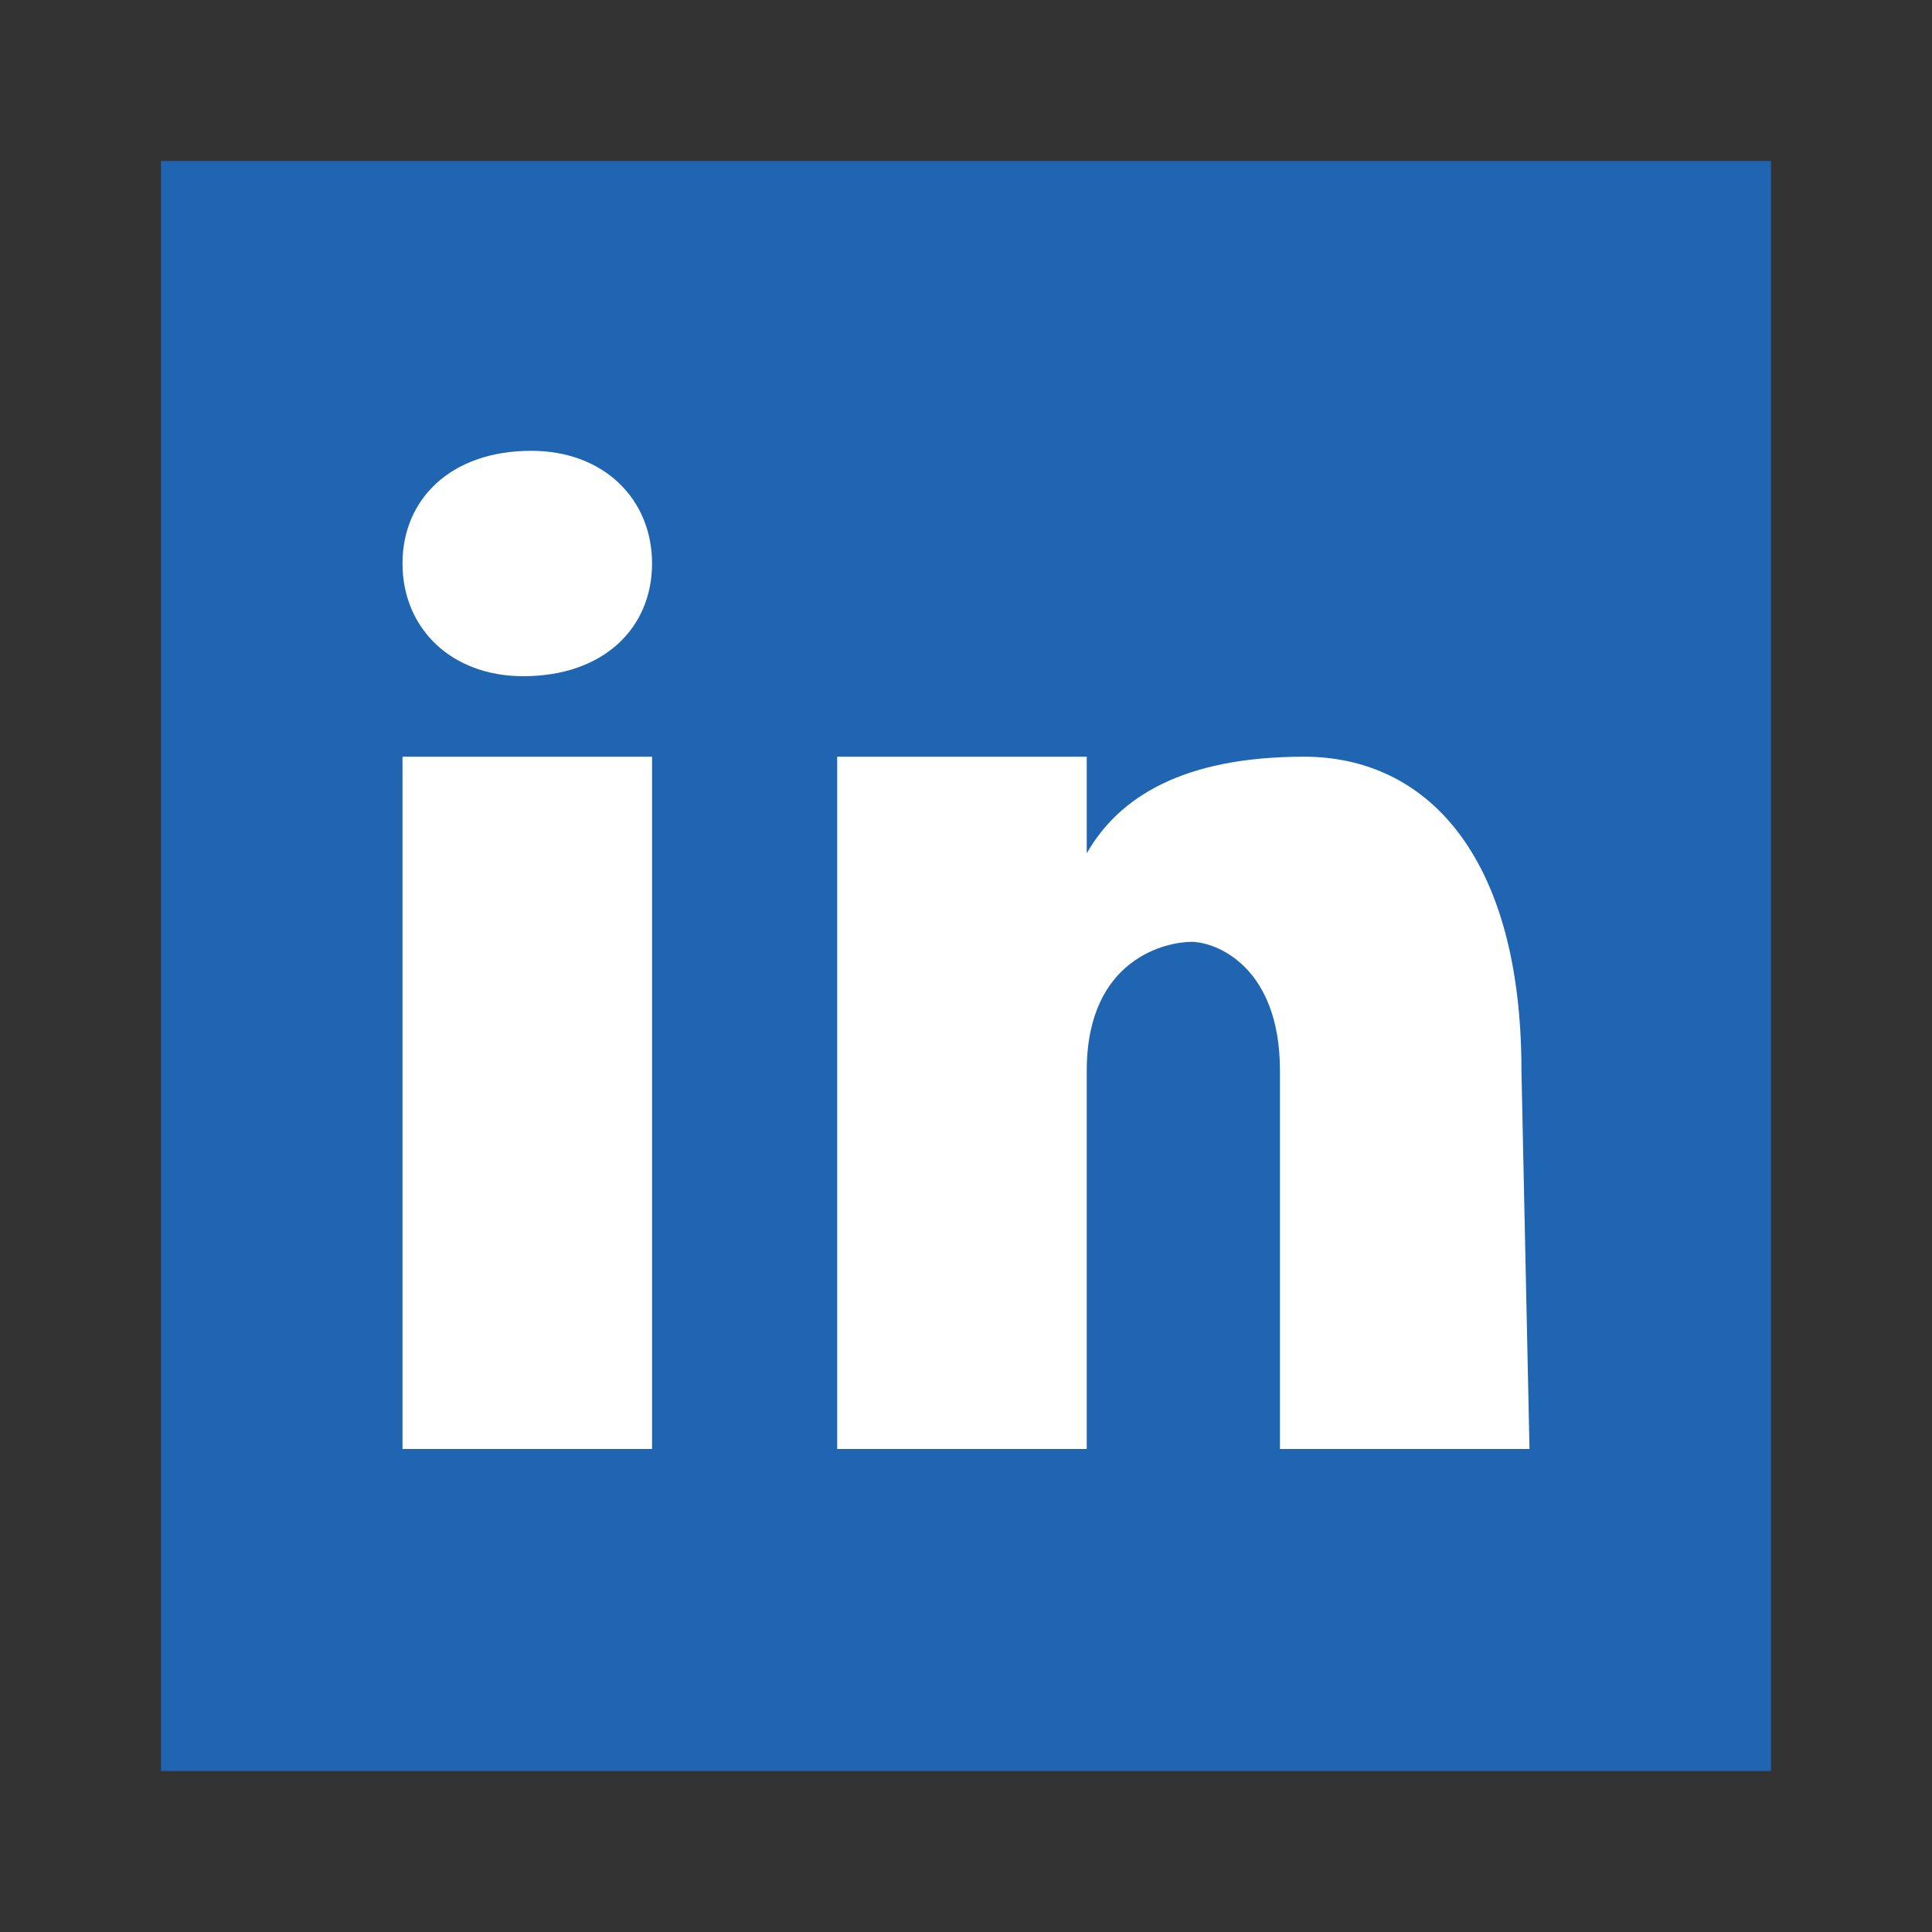 <?xml version="1.0" encoding="utf-8"?>
<!-- Generator: Adobe Illustrator 25.4.1, SVG Export Plug-In . SVG Version: 6.00 Build 0)  -->
<svg version="1.1" id="Ebene_1" xmlns="http://www.w3.org/2000/svg" xmlns:xlink="http://www.w3.org/1999/xlink" x="0px" y="0px"
	 viewBox="0 0 24 24" style="enable-background:new 0 0 24 24;" xml:space="preserve">
<rect x="0" y="0" width="24" height="24" fill="#333333" stroke="none"/>
<style type="text/css">
	.st0{fill:#FFFFFF;}
	.st1{fill:#2065B1;}
</style>
<rect x="2.3" y="2.3" class="st0" width="19.4" height="19.3"/>
<path class="st1" d="M22,2H2v20h20V2z M8.1,18H5V9.4h3.1V18z M6.5,8.4L6.5,8.4C5.6,8.4,5,7.8,5,7s0.6-1.4,1.6-1.4
	c0.9,0,1.5,0.6,1.5,1.4S7.5,8.4,6.5,8.4z M19,18h-3.1v-4.7c0-1.3-0.8-1.6-1.1-1.6s-1.3,0.2-1.3,1.6c0,0.2,0,4.7,0,4.7h-3.1V9.4h3.1
	v1.2c0.4-0.7,1.2-1.2,2.7-1.2s2.7,1.2,2.7,3.9L19,18L19,18z"/>
</svg>
